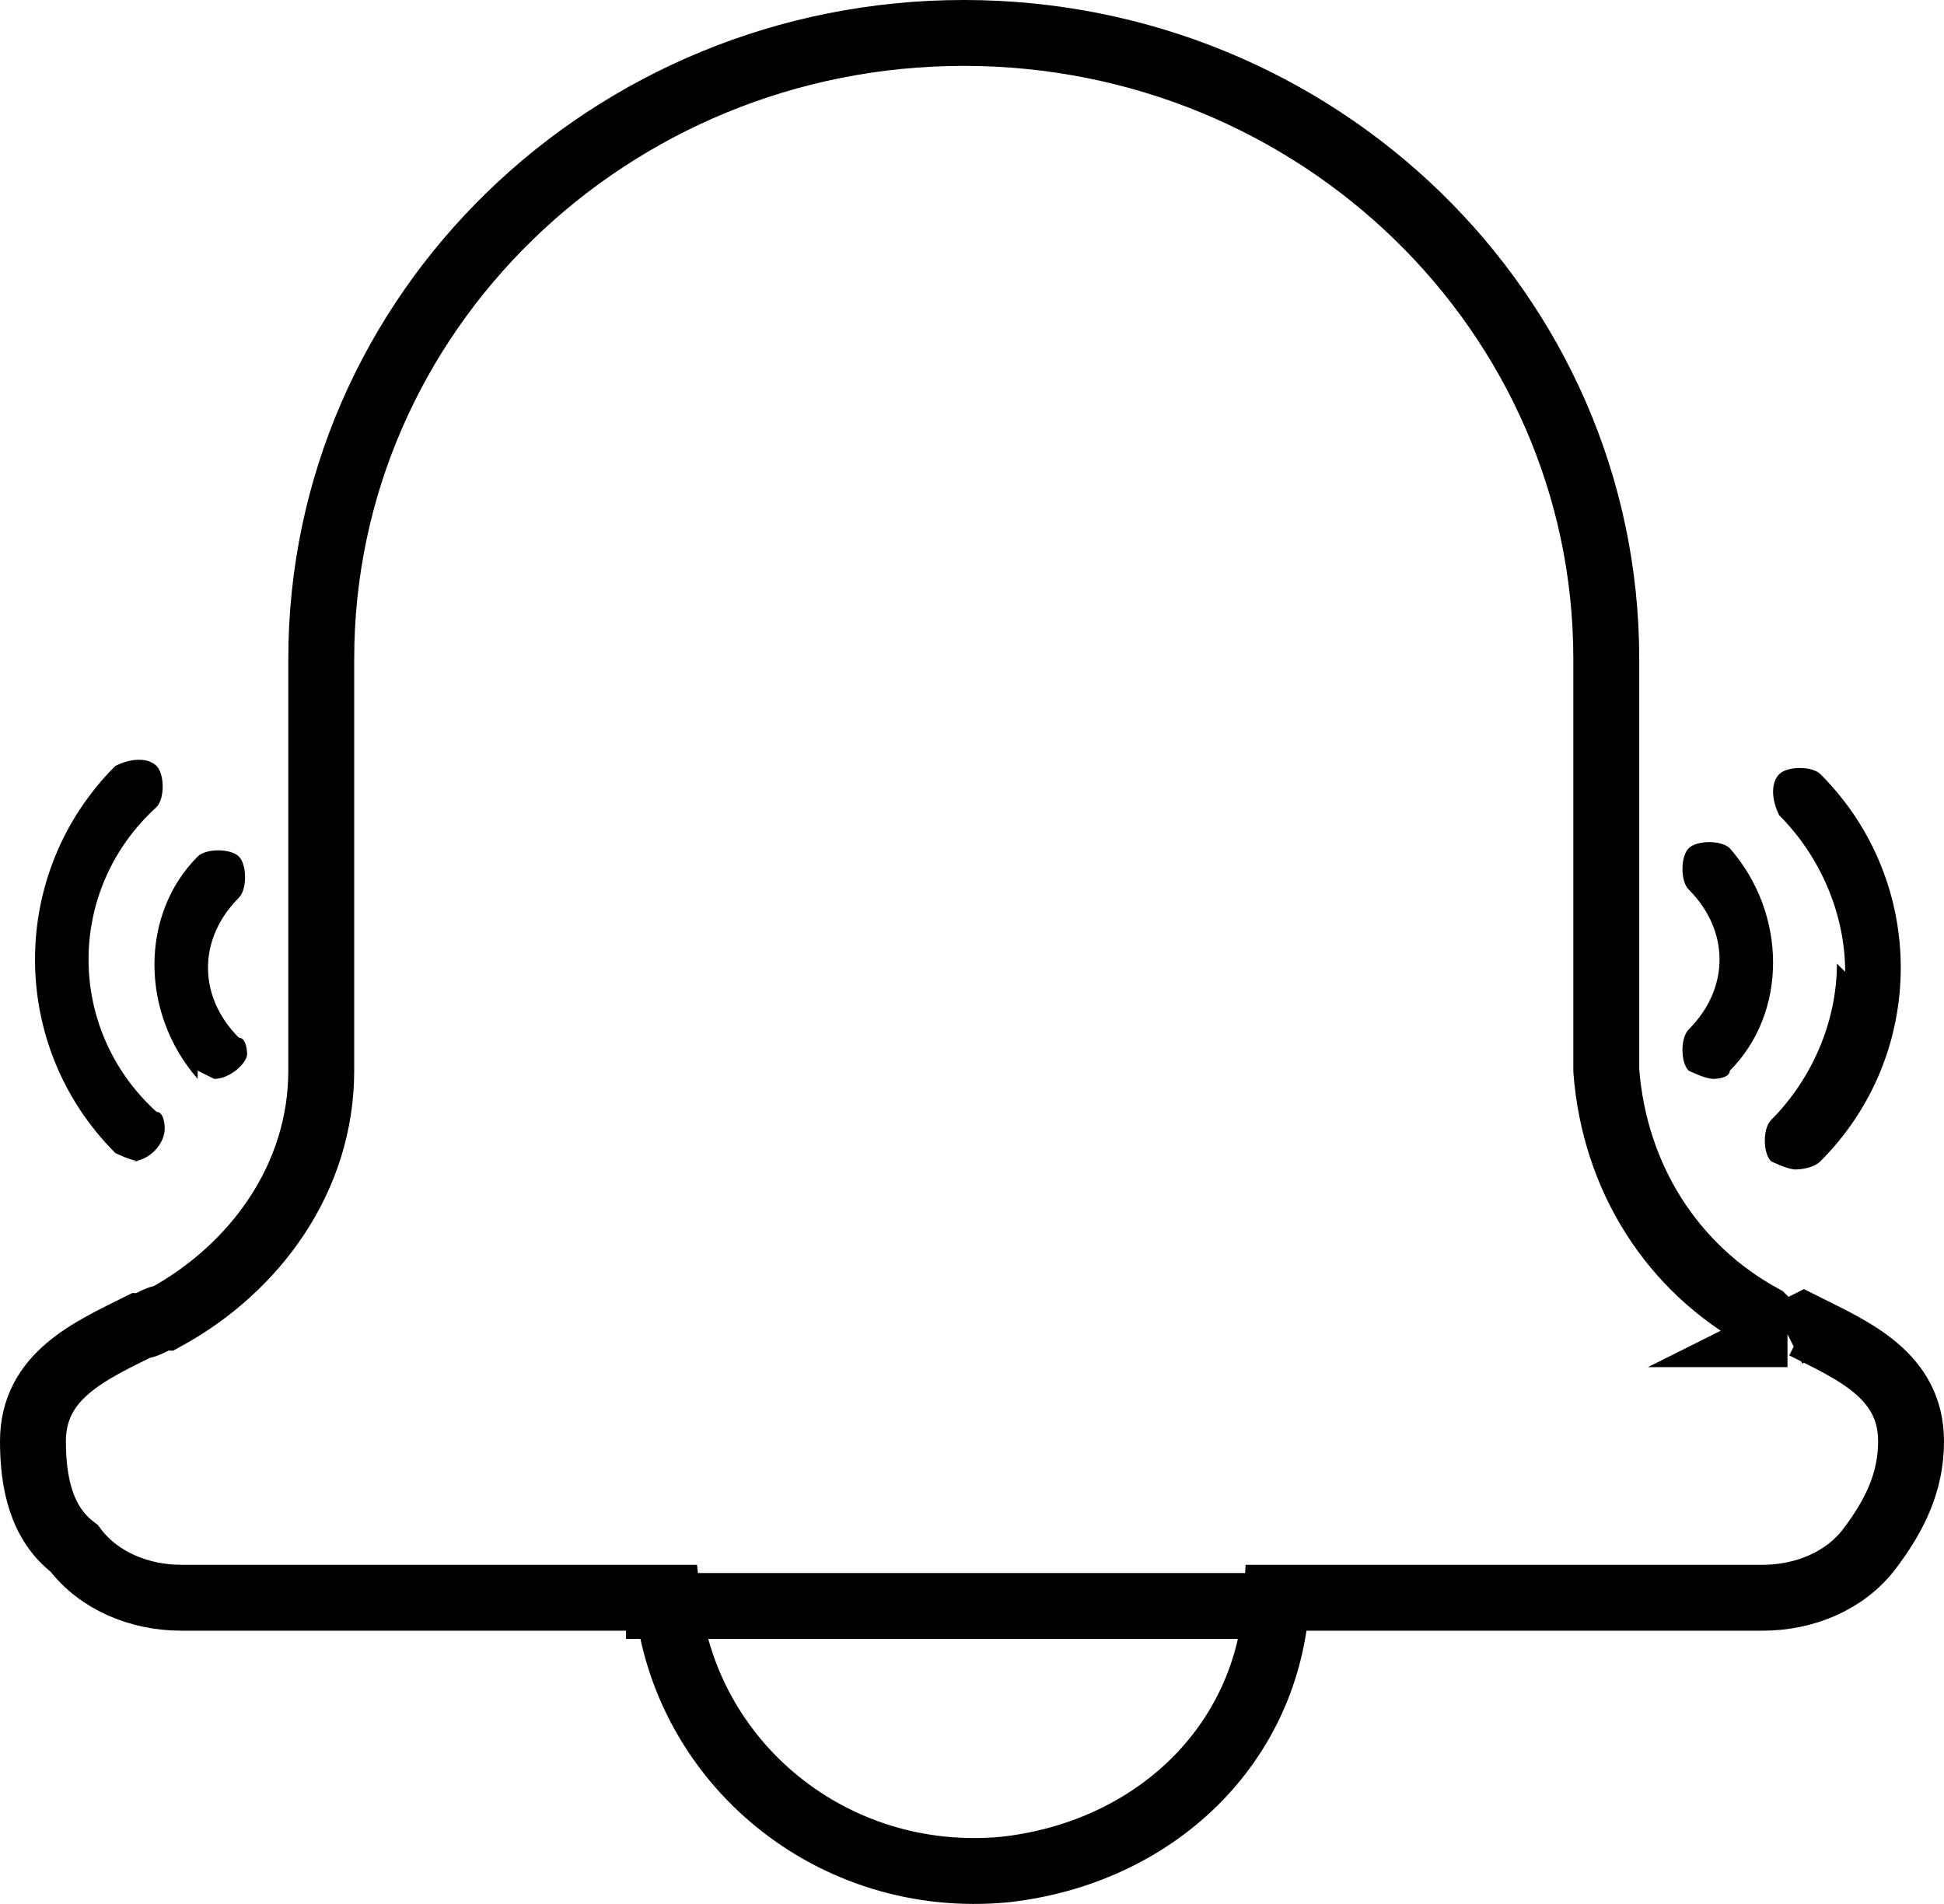 <?xml version="1.0" encoding="UTF-8"?>
<svg id="Capa_1" data-name="Capa 1" xmlns="http://www.w3.org/2000/svg" viewBox="0 0 23.6 23.12">
  <g>
    <path d="M21.7,16.2c-.1,0-.2-.1-.3-.2-1.1-.6-1.8-1.7-1.9-3v-5c0-4.2-3.5-7.6-7.8-7.6S3.9,3.8,3.9,8v5c0,1.3-.8,2.4-1.9,3-.1,0-.2.1-.3.1-.6.3-1.3.6-1.3,1.4,0,.5.1,1,.5,1.3.3.4.8.6,1.3.6h5.9c.2,2,2,3.5,4.1,3.3,1.8-.2,3.2-1.5,3.3-3.3h5.9c.5,0,1-.2,1.3-.6s.5-.8.5-1.3c0-.8-.7-1.1-1.3-1.4l-.2.1Z" fill="none" stroke="#000" stroke-miterlimit="10" stroke-width=".8"/>
    <path d="M20.5,13s.2.1.3.1c0,0,.2,0,.2-.1.7-.7.7-1.9,0-2.7h0c-.1-.1-.4-.1-.5,0s-.1.4,0,.5c.5.5.5,1.2,0,1.7h0c-.1.1-.1.4,0,.5h0Z" fill="#000"/>
    <path d="M22.3,11.7c0,.7-.3,1.4-.8,1.9-.1.1-.1.4,0,.5,0,0,.2.1.3.1,0,0,.2,0,.3-.1,1.3-1.3,1.3-3.4,0-4.7h0c-.1-.1-.4-.1-.5,0s-.1.3,0,.5c.5.5.8,1.2.8,1.9l-.1-.1Z" fill="#000"/>
    <path d="M2.4,13l.2.1c.2,0,.4-.2.4-.3,0,0,0-.2-.1-.2-.5-.5-.5-1.2,0-1.7h0c.1-.1.1-.4,0-.5s-.4-.1-.5,0c-.7.7-.7,1.9,0,2.7h0v-.1Z" fill="#000"/>
    <path d="M1.6,14.1c.2,0,.4-.2.4-.4,0,0,0-.2-.1-.2-1.1-1-1.1-2.7,0-3.7.1-.1.1-.4,0-.5s-.3-.1-.5,0C.1,10.6.1,12.7,1.4,14h0s.2.1.3.1h-.1Z" fill="#000"/>
  </g>
  <line x1="7.6" y1="19.5" x2="15.8" y2="19.5" fill="none" stroke="#000" stroke-miterlimit="10" stroke-width=".8"/>
</svg>